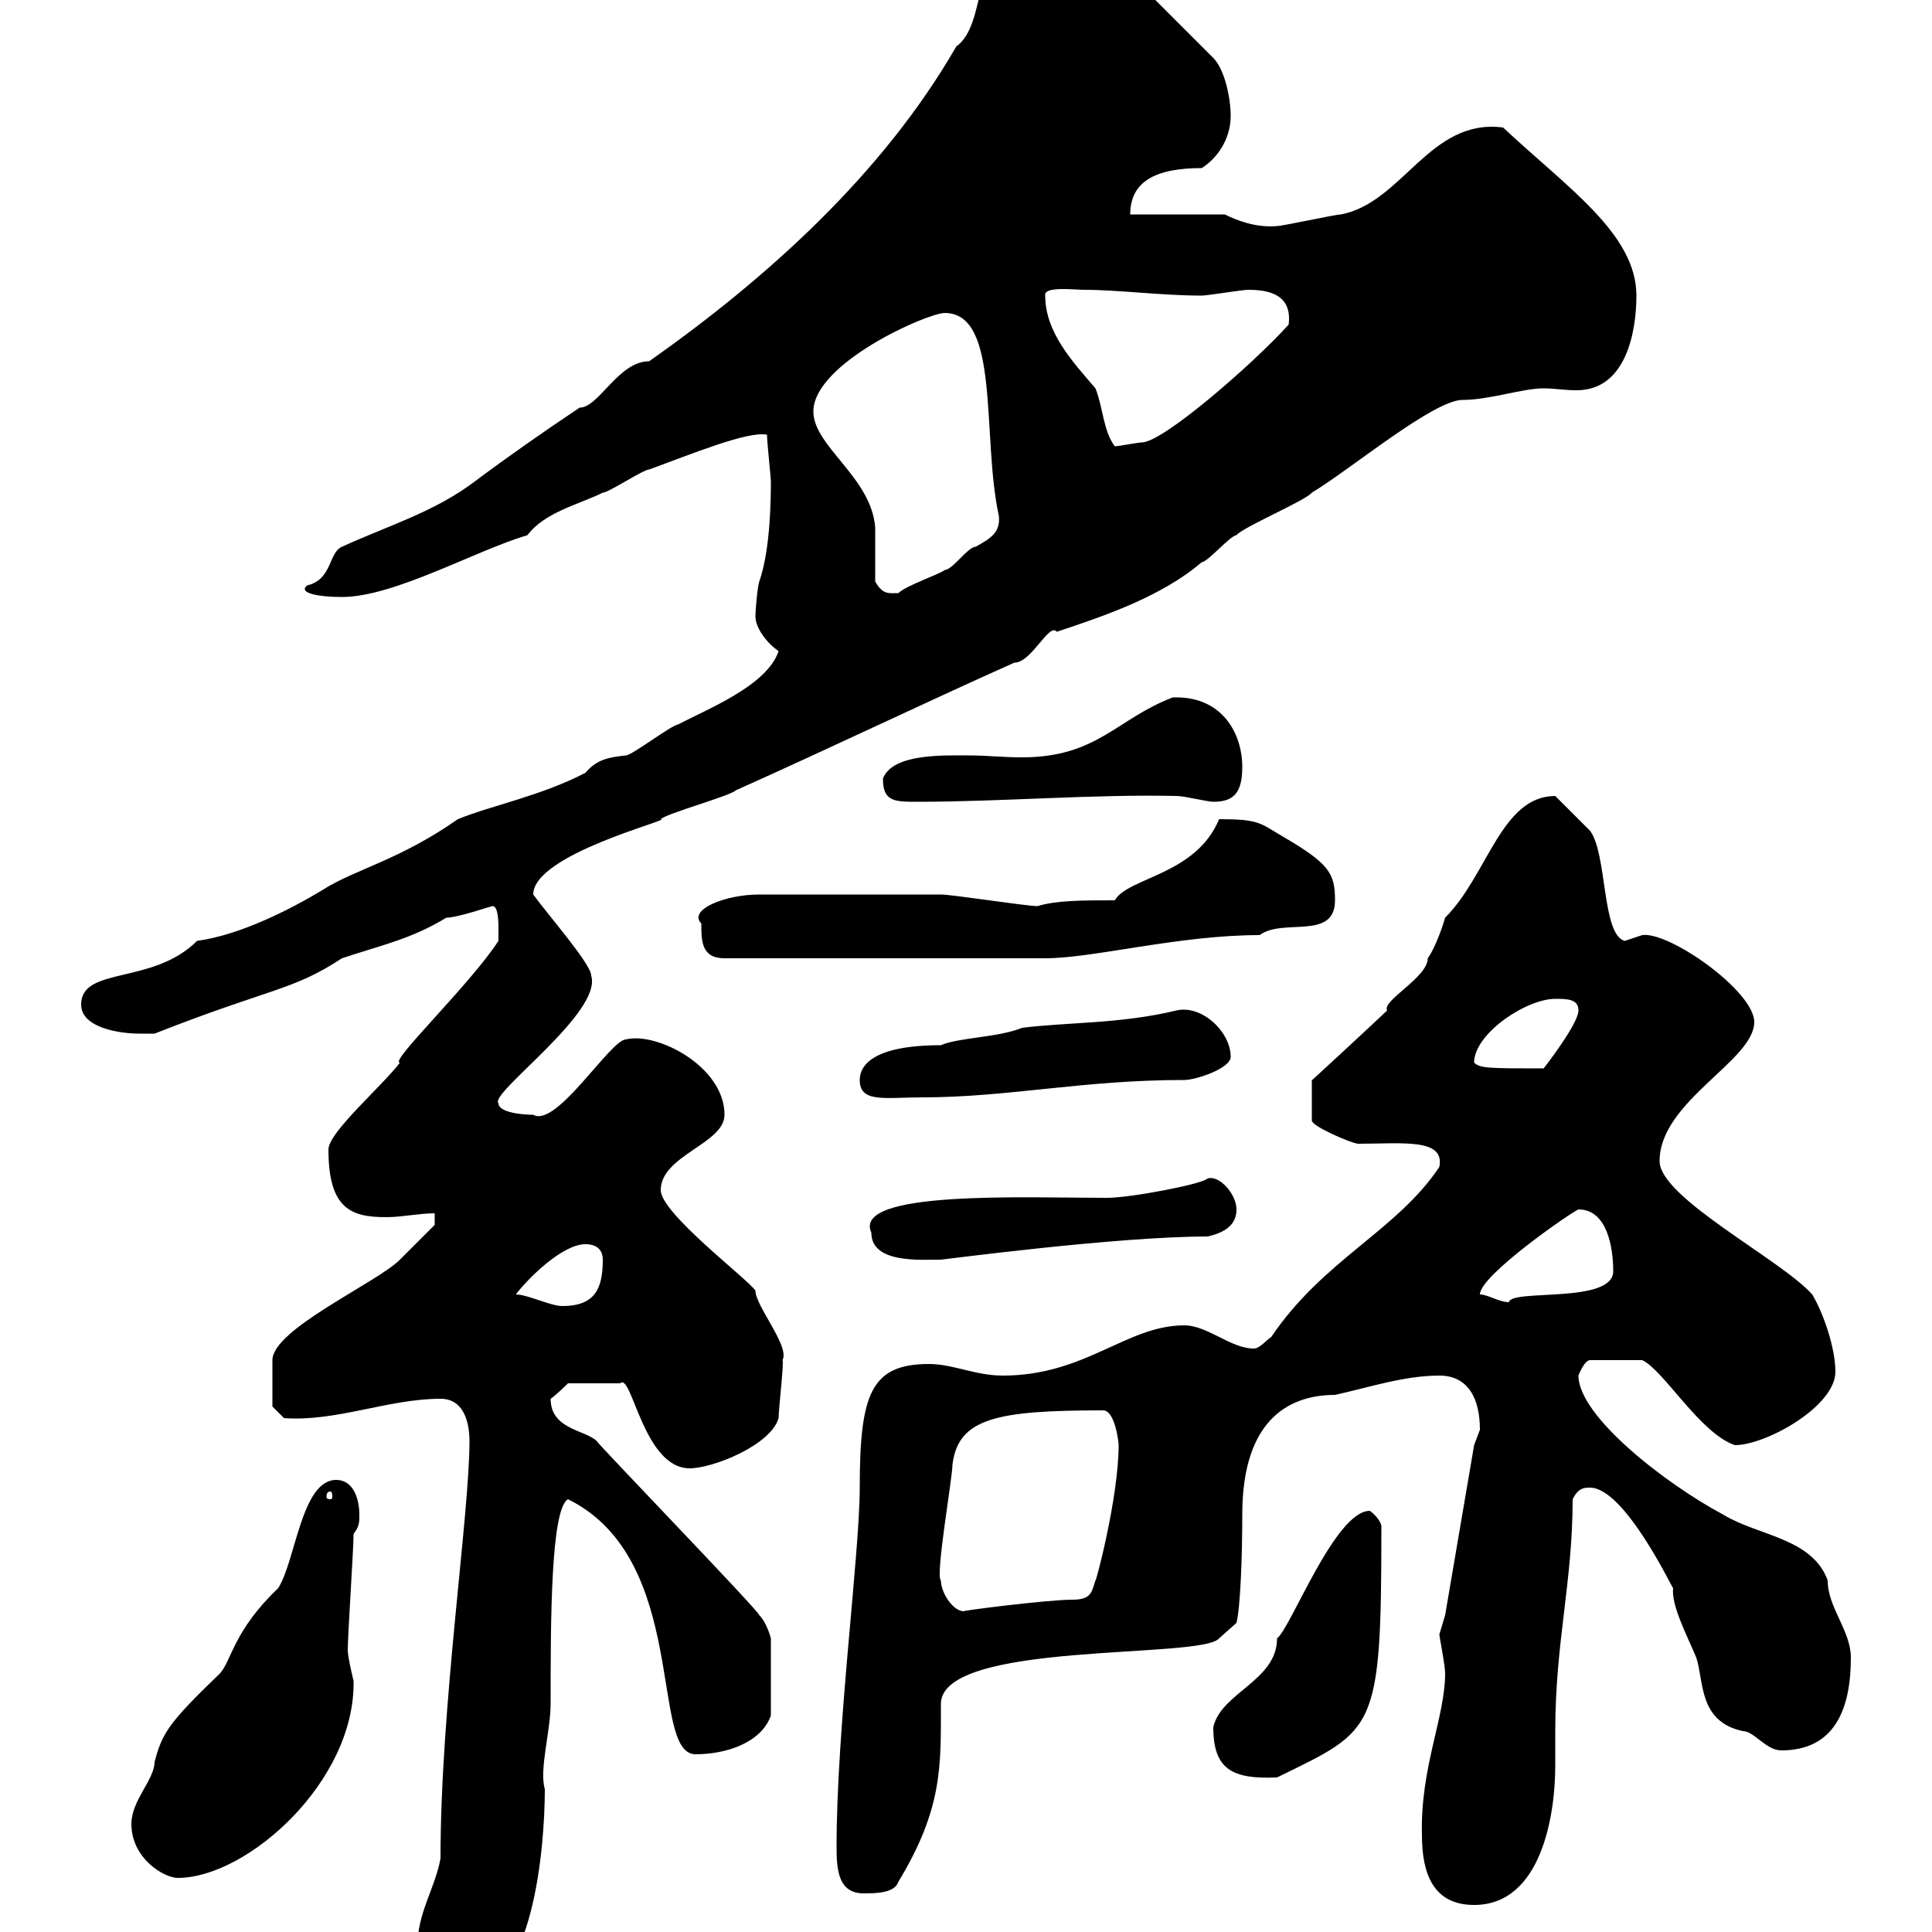 <svg xmlns="http://www.w3.org/2000/svg" xmlns:xlink="http://www.w3.org/1999/xlink" width="300" height="300"><path d="M64.80 302.40C64.80 306 68.40 309.60 72 309.60C82.80 309.60 84.60 286.80 84.60 277.80C83.70 274.80 85.50 268.80 85.50 264.60C85.50 252 85.50 234.30 88.20 232.80C107.10 242.10 100.80 272.40 108 272.40C112.80 272.40 118.20 270.60 119.70 266.40L119.70 254.40C119.70 254.40 119.10 252 117.90 250.80C117.90 250.20 92.40 223.80 92.70 223.80C90.90 222 85.50 222 85.50 217.20C86.40 216.60 88.20 214.80 88.20 214.80L96.30 214.80C98.10 213 99.90 228 107.10 228C110.70 228 119.70 224.40 120.90 220.20C120.90 218.70 121.80 211.20 121.50 211.20C122.70 209.10 117.30 202.80 117.30 200.40C116.10 198.60 102.60 188.40 102.60 184.80C102.60 179.40 112.50 177.60 112.50 173.10C112.50 165.60 102 160.20 97.20 161.40C94.80 161.40 86.40 175.20 82.80 173.10C81.30 173.10 77.40 172.80 77.40 171.30C75.90 169.80 93.60 157.20 91.80 151.50C91.80 149.70 85.20 142.20 82.80 138.90C82.80 132.60 104.70 127.20 102.60 127.20C103.50 126.30 113.40 123.60 114.30 122.70C128.40 116.40 143.40 109.20 157.50 102.90C160.20 102.90 162.90 96.60 164.10 98.10C171.30 95.70 180.30 92.70 186.60 87.30C187.50 87.30 191.10 83.10 192 83.10C192.90 81.90 202.80 77.70 203.70 76.50C209.70 72.90 222.60 62.10 227.10 62.10C231.30 62.10 236.40 60.30 239.70 60.30C241.20 60.30 243 60.60 244.80 60.60C252.60 60.60 254.10 51.30 254.10 45.90C254.10 36.30 243.30 29.10 233.40 19.80C222 18.30 217.80 31.50 208.20 33.30C207.30 33.30 199.20 35.10 198.30 35.10C195 35.40 192 34.20 190.20 33.30L175.50 33.30C175.50 28.20 179.40 26.10 186.60 26.10C189 24.60 191.10 21.60 191.10 18C191.10 15.30 190.20 10.80 188.40 9L176.70-2.70C175.50-3.60 171.90-4.50 171.30-4.50C166.50-6.30 162.90-9 157.50-9C151.20-9 153.30 3.90 148.50 7.20C137.10 27 119.10 43.20 100.80 56.10C96 56.10 93 63.30 90 63.30C84.60 66.90 78.60 71.10 73.80 74.70C67.50 79.50 60.30 81.60 53.10 84.90C51 85.80 51.60 90 47.70 90.90C46.20 92.10 49.50 92.70 53.10 92.70C61.20 92.70 73.80 85.50 81.90 83.10C84.60 79.50 90 78.30 93.60 76.50C94.50 76.50 99.90 72.90 100.80 72.90C107.40 70.50 116.10 66.90 119.10 67.50C119.10 68.70 119.70 74.10 119.70 74.70C119.70 76.80 119.70 85.20 117.90 90.30C117.60 91.20 117.30 94.80 117.30 95.70C117.30 97.50 119.10 99.90 120.90 101.10C119.10 106.50 109.80 110.10 105.30 112.50C104.40 112.50 98.10 117.30 97.20 117.30C94.50 117.60 92.70 117.90 90.90 120C84 123.60 76.20 125.10 71.10 127.20C62.10 133.50 55.20 135 50.40 138C45 141.30 37.20 145.20 30.60 146.10C23.70 153 12.60 150 12.60 156C12.60 159.60 18.60 160.50 21.60 160.50C21.60 160.50 24 160.50 24 160.50C42.30 153.30 45.30 153.90 53.10 148.80C59.40 146.70 63.90 145.80 69.30 142.50C71.10 142.50 76.20 140.70 76.50 140.70C77.40 140.70 77.40 143.40 77.40 144.30C77.40 144.30 77.40 146.10 77.40 146.10C72.90 153 60.30 165 62.10 165C59.40 168.60 51 175.80 51 178.50C51 187.80 54.60 189 60 189C62.40 189 65.10 188.40 67.50 188.40L67.50 190.20C67.50 190.20 63.90 193.80 62.10 195.60C58.50 199.20 42.30 206.40 42.30 211.20C42.30 213.30 42.30 218.10 42.30 218.40L44.10 220.20C52.20 220.80 60.30 217.20 68.40 217.20C72 217.20 72.90 220.80 72.90 223.80C72.90 235.20 68.40 264.90 68.40 288.60C67.50 293.40 64.80 297 64.80 302.40ZM220.80 285C220.80 291 222.60 295.80 228.90 295.80C239.40 295.80 241.50 281.70 241.50 274.20C241.50 272.40 241.50 270.60 241.50 268.80C241.50 255 244.20 245.70 244.20 232.80C245.10 231 246 231 246.90 231C252.30 231 259.80 246.90 259.80 246.60C259.50 249.30 261.90 253.80 263.40 257.40C264.60 261 263.70 267.30 270.60 268.80C272.40 268.80 274.20 271.80 276.60 271.80C285 271.80 287.40 265.20 287.40 257.40C287.40 253.20 283.80 249.60 283.80 245.40C281.40 238.80 273 238.50 267.60 235.20C258.60 230.40 245.10 219.90 245.10 213.60C245.10 213.60 246 211.20 246.90 211.20L255 211.20C258.30 212.70 264 222.60 269.40 224.40C274.20 224.40 285 218.40 285 213C285 209.40 283.20 204 281.40 201C276.60 195.60 257.70 186 257.70 180.30C257.70 171 272.40 164.70 272.40 158.70C272.40 153.90 259.20 144.60 255 145.20C255 145.20 252.30 146.10 252.30 146.10C248.70 145.20 249.60 132.60 246.90 129C246 128.10 242.40 124.50 241.50 123.60C233.10 123.60 231 135.90 224.40 142.50C223.80 144.60 222.60 147.60 221.70 148.80C221.70 151.80 214.50 155.40 215.40 156.90C214.80 157.50 201.90 169.50 203.70 167.70L203.70 174C203.70 174.90 210 177.60 210.90 177.60C217.80 177.60 224.40 176.70 223.50 181.20C216.90 191.10 205.50 195.60 197.40 207.60C196.50 208.20 195.60 209.40 194.70 209.40C191.10 209.40 187.50 205.80 183.90 205.80C174.90 205.80 168.60 213.60 155.70 213.60C151.50 213.60 147.90 211.80 144.30 211.80C135.30 211.80 133.50 216.30 133.50 231C133.50 241.20 129.90 268.20 129.90 286.80C129.90 290.40 130.20 294 134.10 294C135.90 294 138.90 294 139.50 292.20C146.40 280.80 146.10 274.20 146.10 264.60C146.10 254.70 186.60 257.70 189.30 254.40L192 252C192.60 249.60 192.90 241.80 192.90 235.20C192.90 219.60 201 216.60 207.30 216.60C212.70 215.40 218.10 213.60 223.50 213.60C228 213.60 229.80 217.20 229.80 222C229.80 222 228.90 224.40 228.90 224.40L224.40 250.80C224.40 250.80 223.50 253.80 223.50 253.80C223.50 254.10 224.40 258.60 224.40 259.80C224.40 266.70 220.50 274.50 220.80 285ZM20.40 283.20C20.40 288.60 25.50 291.60 27.60 291.60C38.40 291.60 55.20 276.60 54.90 261C54.90 261 54 257.40 54 256.20C54 253.80 54.90 240.60 54.90 238.20C55.80 237 55.80 236.40 55.80 235.20C55.80 232.80 54.90 229.80 52.20 229.80C46.80 229.80 45.90 242.40 43.20 246.60C36.30 253.20 36 257.70 34.20 259.80C26.10 267.60 25.20 269.10 24 273.60C24 276.30 20.40 279.60 20.40 283.20ZM188.40 268.20C188.40 274.80 191.40 276.30 198.30 276C213.60 268.50 214.50 269.10 214.50 237C214.50 236.40 213.60 235.20 212.70 234.60C207.30 234.60 200.40 252.90 198.30 254.40C198.30 261 189.60 262.80 188.40 268.20ZM146.10 245.40C145.20 244.80 147.90 229.50 147.90 227.40C148.80 220.20 154.80 219 171.30 219C173.10 219 173.70 223.80 173.70 224.40C173.70 232.50 170.10 246 170.10 245.40C169.50 247.20 169.50 248.40 166.50 248.40C162.60 248.40 148.50 250.20 149.70 250.20C147.90 250.20 146.10 247.20 146.10 245.40ZM51.30 231.60C51.60 231.60 51.60 232.20 51.60 232.50C51.60 232.50 51.60 232.80 51.30 232.80C50.70 232.80 50.70 232.50 50.70 232.50C50.70 232.20 50.70 231.60 51.30 231.60ZM80.10 201C81.90 198.60 87.30 193.20 90.90 193.20C93 193.20 93.60 194.40 93.60 195.60C93.60 200.10 92.40 202.80 87.30 202.80C85.50 202.80 81.90 201 80.10 201ZM229.80 201C229.80 198 244.20 188.10 245.10 187.80C249.60 187.80 250.50 193.80 250.50 197.40C250.50 202.50 234.60 200.10 234.30 202.20C232.80 202.20 231 201 229.80 201ZM135.30 191.40C135.30 196.20 142.80 195.60 146.10 195.60C146.40 195.60 173.40 192 187.50 192C190.20 191.40 192 190.20 192 187.80C192 185.40 189.30 182.40 187.50 183C186.60 183.90 175.50 186 171.90 186C159 186 132.30 184.80 135.30 191.40ZM133.50 167.70C133.50 171.30 137.40 170.40 143.10 170.40C156.60 170.40 168 167.70 183.90 167.70C185.70 167.70 191.10 165.90 191.10 164.10C191.10 160.20 186.60 156 182.70 156.90C174 159 165.90 158.70 158.70 159.60C155.10 161.10 148.80 161.10 146.10 162.30C135.30 162.30 133.50 165.60 133.50 167.70ZM228.90 165C228.90 160.50 237 155.10 241.50 155.10C243.30 155.10 245.10 155.10 245.10 156.90C245.10 159 239.70 165.90 239.70 165.90C231.30 165.90 229.80 165.90 228.90 165ZM108.90 143.40C108.90 146.10 108.90 148.80 112.50 148.80L162.30 148.80C169.80 148.80 183 145.20 195.60 145.20C199.20 142.50 207.30 146.10 207.30 139.80C207.30 135.60 206.40 134.10 199.20 129.90C195.60 127.80 195.60 127.20 189.30 127.20C185.70 135.90 175.20 136.20 173.10 139.80C168 139.80 164.10 139.80 161.10 140.70C159.30 140.70 147.90 138.90 146.10 138.90C139.80 138.90 124.50 138.90 117.90 138.90C112.50 138.90 106.80 141.30 108.90 143.40ZM137.10 120.90C137.10 124.50 138.90 124.50 142.50 124.50C155.40 124.50 170.10 123.30 182.70 123.60C183.90 123.60 187.50 124.50 188.40 124.50C191.40 124.50 192.90 123.30 192.90 119.10C192.90 113.70 189.60 108 182.10 108.30C173.40 111.60 170.40 117.60 158.70 117.60C155.70 117.60 153.30 117.30 150.30 117.30C146.40 117.30 138.60 117 137.10 120.90ZM135.90 90.30C135.90 89.10 135.90 83.10 135.90 81.90C135.30 74.10 126.30 69.30 126.30 63.90C126.30 56.40 144 48.60 146.70 48.60C155.40 48.60 152.40 67.80 155.10 80.10C155.40 82.80 153.60 83.70 151.50 84.90C150.30 84.90 147.90 88.50 146.70 88.50C146.10 89.10 140.70 90.90 139.50 92.10C138 92.10 137.10 92.40 135.90 90.30ZM170.10 60.30C166.50 56.10 162.30 51.60 162.30 45.90C162 44.40 166.80 45 168.30 45C173.70 45 180.30 45.90 186.60 45.90C187.50 45.90 192.90 45 193.80 45C196.80 45 200.70 45.60 200.10 50.40C194.70 56.40 180.60 68.70 177.30 68.70C176.70 68.70 173.70 69.30 173.10 69.30C171.30 66.90 171.30 63.30 170.10 60.30Z"/></svg>